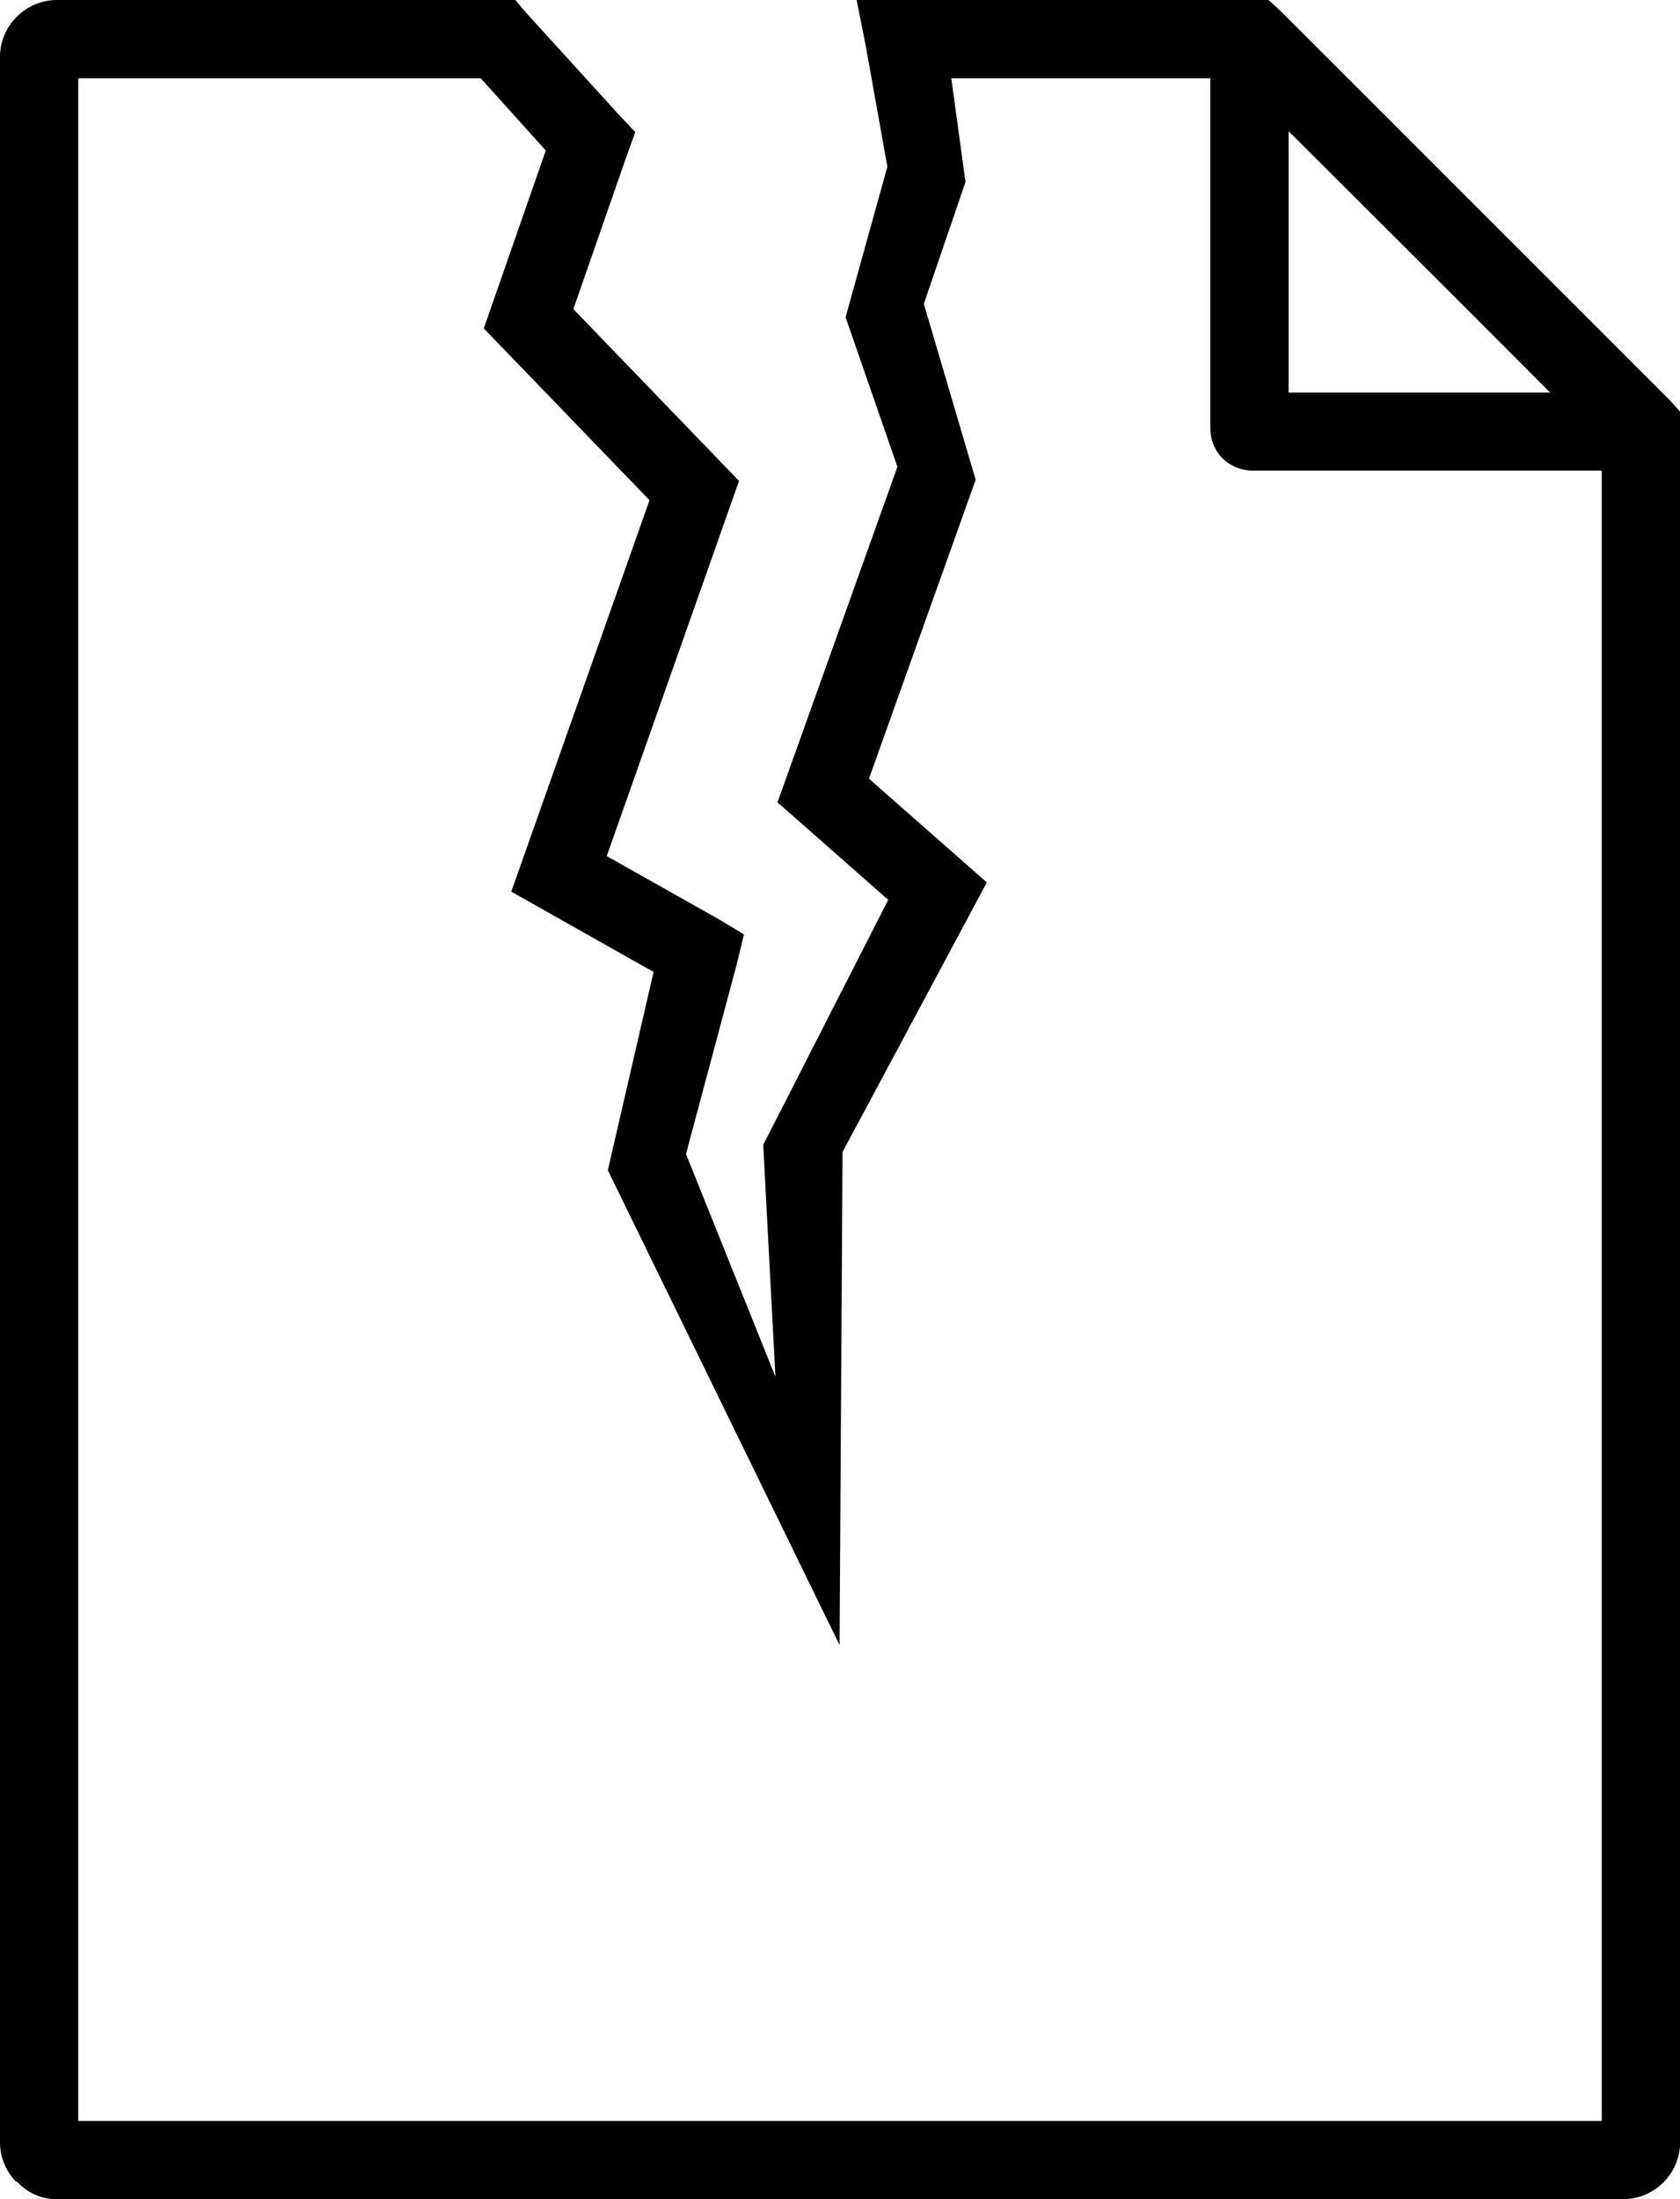 <svg id="Group_628" data-name="Group 628" xmlns="http://www.w3.org/2000/svg" xmlns:xlink="http://www.w3.org/1999/xlink" width="49.225" height="64.412" viewBox="0 0 49.225 64.412">
  <defs>
    <clipPath id="clip-path">
      <rect id="Rectangle_373" data-name="Rectangle 373" width="49.225" height="64.412" fill="none"/>
    </clipPath>
  </defs>
  <g id="Group_627" data-name="Group 627" clip-path="url(#clip-path)">
    <path id="Path_652" data-name="Path 652" d="M36.241,2.293H27.873L28.29,5.33,27.069,8.9l1.519,5.152-3.127,8.755,3.454,3.038L24.687,33.74,24.6,48.182l-6.79-13.907,1.34-5.807-4.169-2.353,4.05-11.465L14.175,9.619l1.817-5.211L14.085,2.293H2.293V62.119H46.932V13.013ZM26.474,0H37.164l.357.328L48.9,11.7l.328.357V62.744a1.644,1.644,0,0,1-.476,1.161,1.669,1.669,0,0,1-1.191.506H1.668a1.555,1.555,0,0,1-1.161-.506H.477A1.644,1.644,0,0,1,0,62.744V1.668A1.644,1.644,0,0,1,.477.506,1.669,1.669,0,0,1,1.668,0H15.1l.328.387,2.71,2.978.476.506-.238.655L16.8,9.053l4.854,5.033L17.778,25.074l3.276,1.846.745.447-.209.864L20.1,33.8l2.62,6.522-.357-6.79,3.663-7.177L22.781,23.5l3.514-9.827L24.776,9.291,26,4.884,25.372,1.37,25.1,0Z"/>
    <path id="Path_653" data-name="Path 653" d="M247.15.477a1.4,1.4,0,0,1,.715-.447l.149-.03h.566l.357.328L260.312,11.7l.328.357v.477a1.292,1.292,0,0,1-.387.893,1.167,1.167,0,0,1-.894.357h-11.2a1.281,1.281,0,0,1-.923-.357,1.261,1.261,0,0,1-.357-.893V1.281a1.248,1.248,0,0,1,.268-.8m2.025,3.365V11.5h7.683Z" transform="translate(-211.415 -0.001)"/>
  </g>
</svg>
